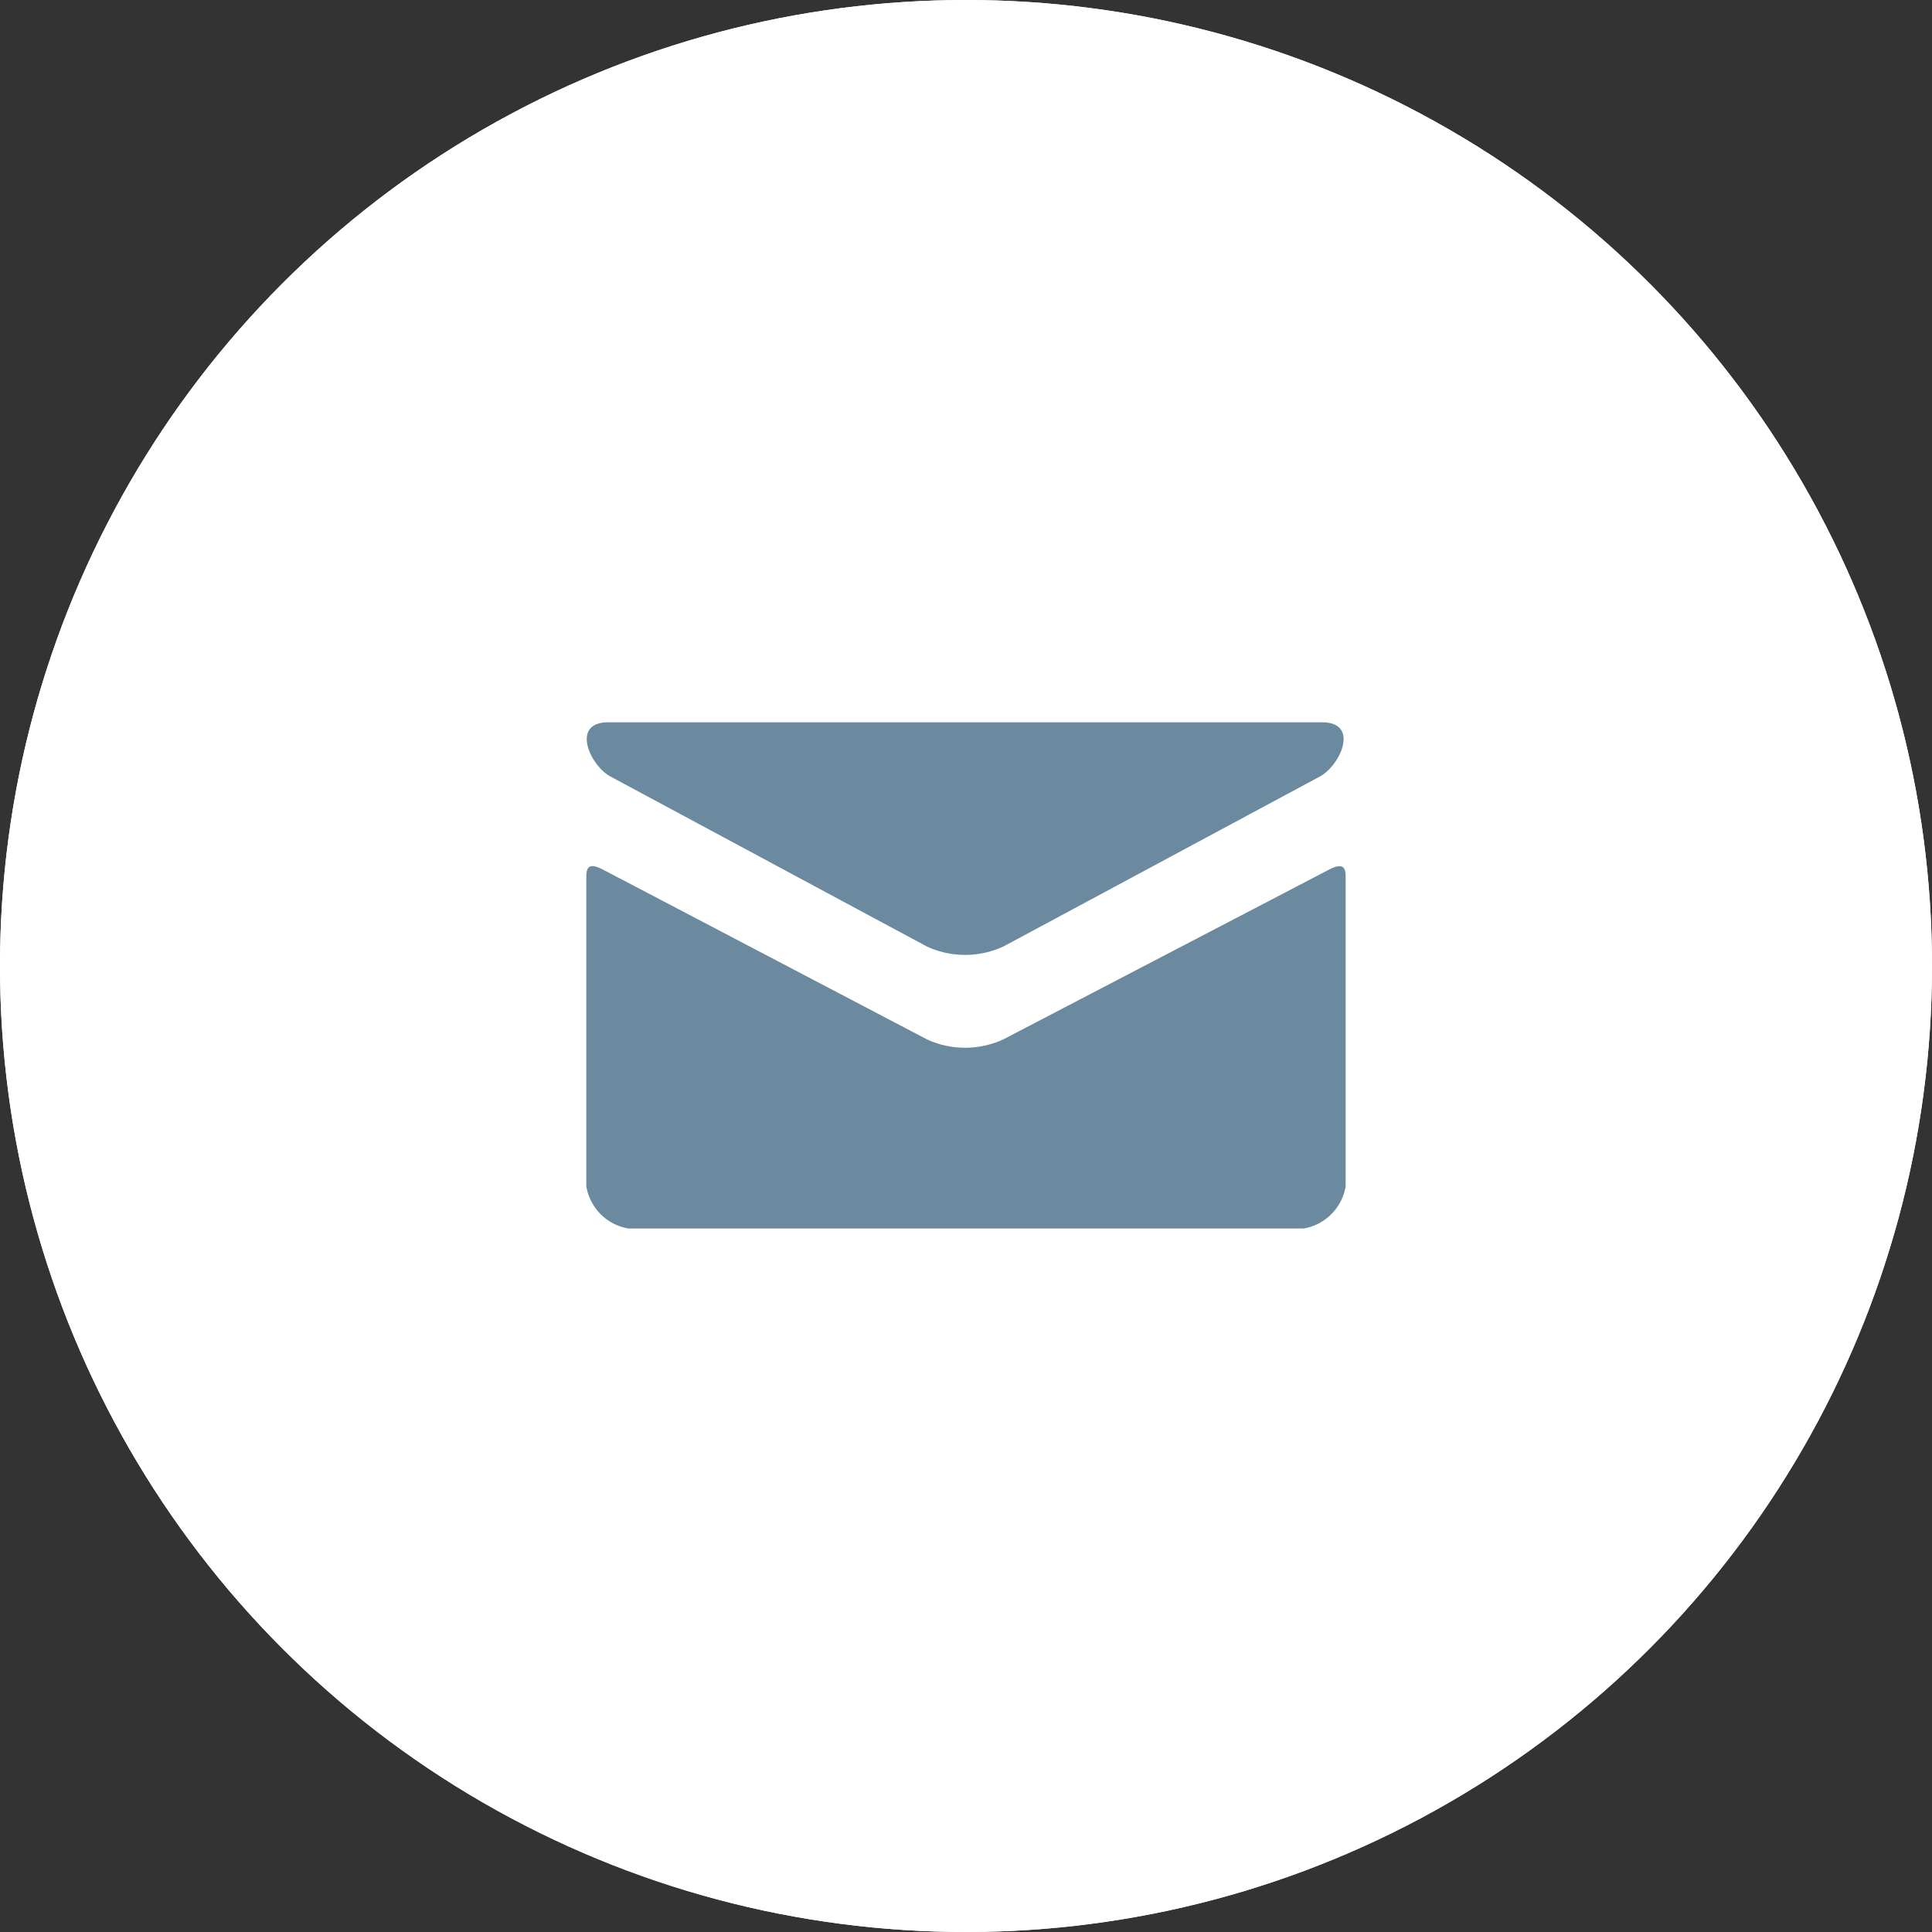 <svg xmlns="http://www.w3.org/2000/svg" width="92" height="92" viewBox="0 0 92 92"><rect x="0" y="0" width="92" height="92" fill="#333333" stroke="none"/><g fill="#fff" stroke="#fff" stroke-width="1" opacity="0.997"><circle cx="46" cy="46" r="46" stroke="none"/><circle cx="46" cy="46" r="45.5" fill="none"/></g><path d="M734.947,114.752c.98.525,14.56,7.823,15.067,8.093a4.348,4.348,0,0,0,3.641,0c.507-.27,14.087-7.567,15.068-8.093s1.911-2.584.108-2.584H734.84C733.039,112.168,733.967,114.223,734.947,114.752Zm34.23,4.424-15.522,8.09a4.348,4.348,0,0,1-3.641,0c-.682-.356-14.33-7.512-15.445-8.093-.783-.409-.774.071-.774.442v14.65a2.444,2.444,0,0,0,2.009,2.009h32.141a2.444,2.444,0,0,0,2.009-2.009v-14.65C769.955,119.247,769.964,118.768,769.178,119.176Z" transform="translate(-705.875 -77.773)" fill="#6b8a9f"/></svg>